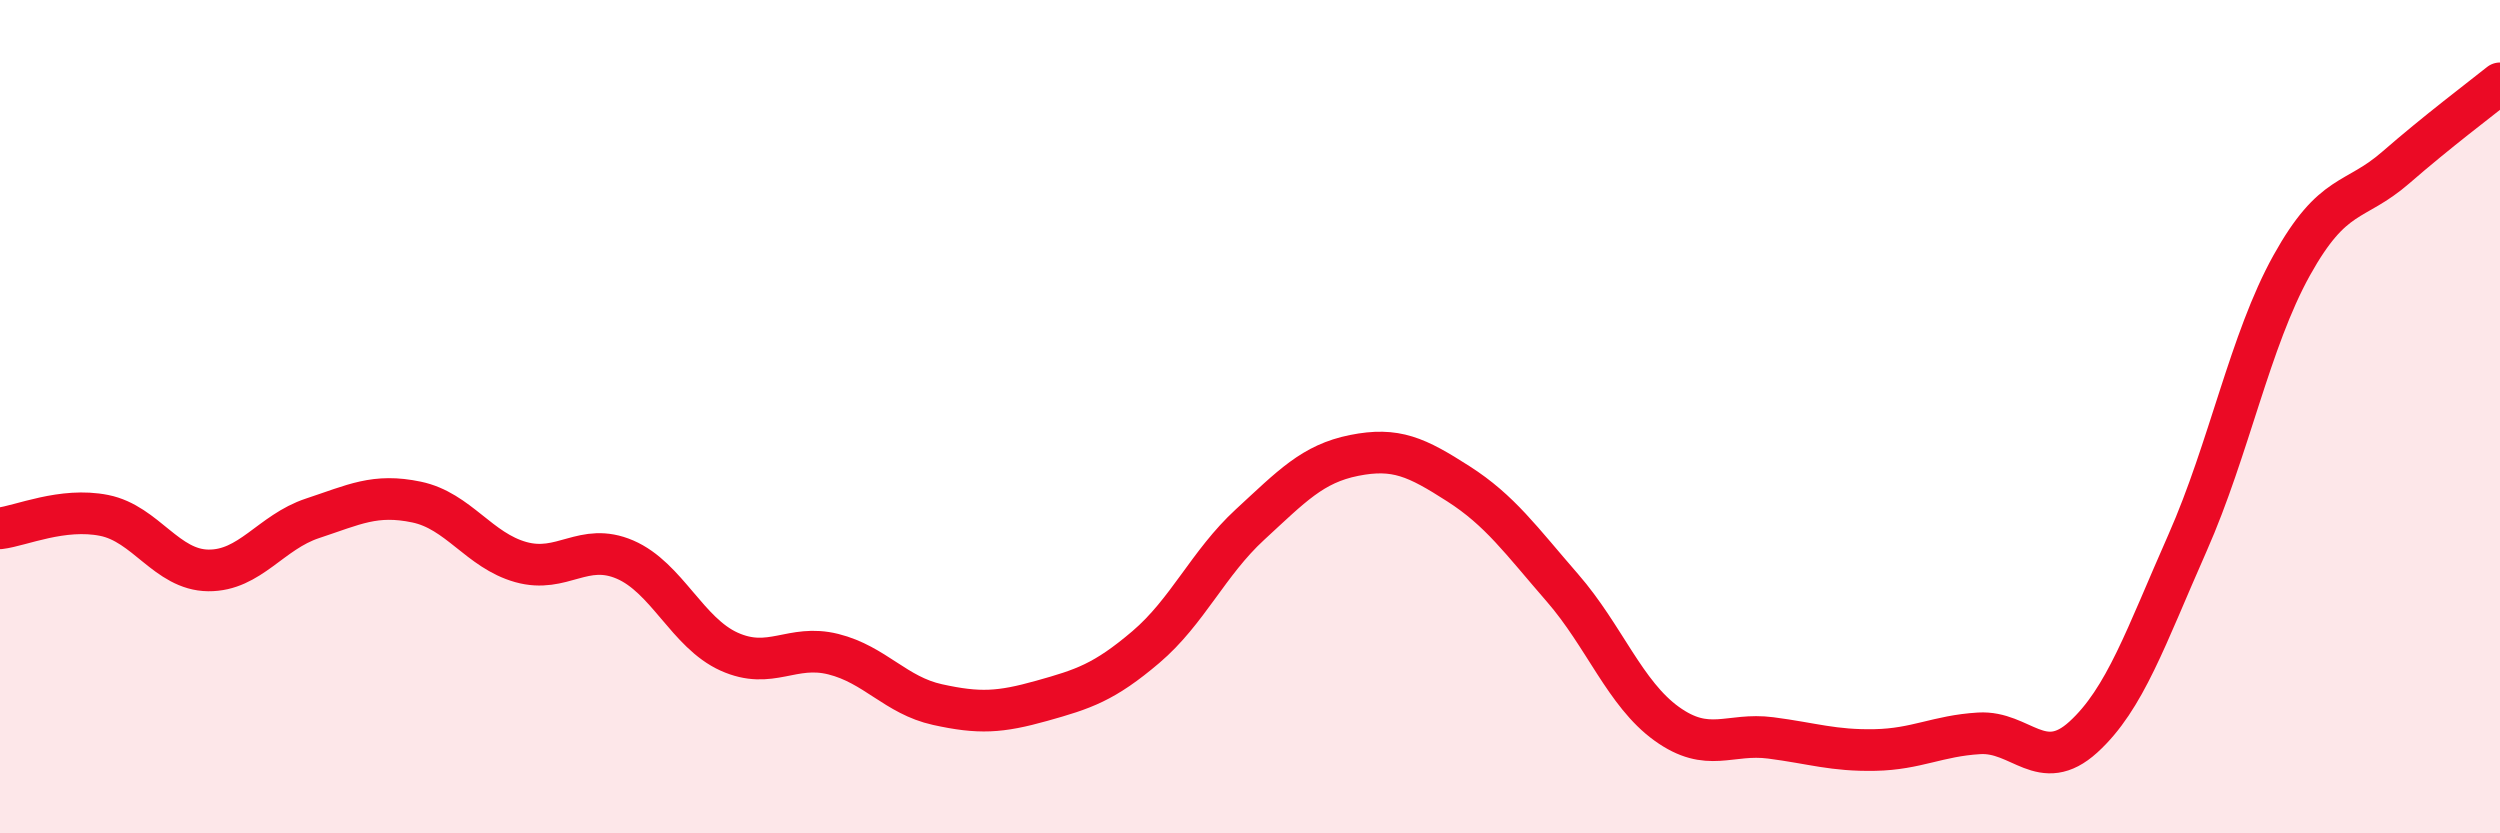 
    <svg width="60" height="20" viewBox="0 0 60 20" xmlns="http://www.w3.org/2000/svg">
      <path
        d="M 0,12.68 C 0.5,12.62 1.5,12.17 2.5,12.37 C 3.5,12.57 4,13.68 5,13.69 C 6,13.7 6.5,12.77 7.5,12.44 C 8.5,12.11 9,11.84 10,12.05 C 11,12.26 11.5,13.21 12.5,13.49 C 13.5,13.77 14,13 15,13.43 C 16,13.86 16.5,15.19 17.5,15.64 C 18.5,16.09 19,15.45 20,15.7 C 21,15.95 21.5,16.69 22.5,16.91 C 23.5,17.13 24,17.1 25,16.82 C 26,16.54 26.5,16.38 27.5,15.53 C 28.5,14.68 29,13.51 30,12.59 C 31,11.67 31.5,11.13 32.5,10.93 C 33.5,10.73 34,10.97 35,11.61 C 36,12.25 36.5,12.96 37.5,14.11 C 38.5,15.26 39,16.65 40,17.37 C 41,18.09 41.5,17.58 42.5,17.71 C 43.5,17.84 44,18.02 45,18 C 46,17.98 46.5,17.66 47.5,17.6 C 48.5,17.54 49,18.6 50,17.69 C 51,16.78 51.5,15.29 52.5,13.03 C 53.5,10.77 54,8.17 55,6.37 C 56,4.57 56.5,4.89 57.5,4.02 C 58.5,3.15 59.5,2.4 60,2L60 20L0 20Z"
        fill="#EB0A25"
        opacity="0.1"
        stroke-linecap="round"
        stroke-linejoin="round"
      />
      <path
        d="M 0,12.68 C 0.5,12.62 1.5,12.17 2.5,12.37 C 3.5,12.57 4,13.68 5,13.69 C 6,13.7 6.5,12.77 7.5,12.44 C 8.5,12.11 9,11.84 10,12.05 C 11,12.26 11.5,13.21 12.5,13.49 C 13.5,13.77 14,13 15,13.43 C 16,13.86 16.5,15.19 17.5,15.64 C 18.5,16.09 19,15.45 20,15.7 C 21,15.95 21.5,16.69 22.5,16.91 C 23.5,17.13 24,17.1 25,16.82 C 26,16.54 26.5,16.38 27.5,15.53 C 28.5,14.68 29,13.51 30,12.59 C 31,11.67 31.5,11.13 32.5,10.93 C 33.5,10.73 34,10.97 35,11.61 C 36,12.25 36.5,12.96 37.5,14.11 C 38.5,15.26 39,16.65 40,17.37 C 41,18.09 41.5,17.58 42.5,17.71 C 43.5,17.84 44,18.02 45,18 C 46,17.98 46.5,17.66 47.5,17.6 C 48.5,17.54 49,18.6 50,17.69 C 51,16.78 51.5,15.29 52.5,13.03 C 53.5,10.77 54,8.17 55,6.37 C 56,4.57 56.5,4.89 57.5,4.02 C 58.5,3.15 59.5,2.4 60,2"
        stroke="#EB0A25"
        stroke-width="1"
        fill="none"
        stroke-linecap="round"
        stroke-linejoin="round"
      />
    </svg>
  